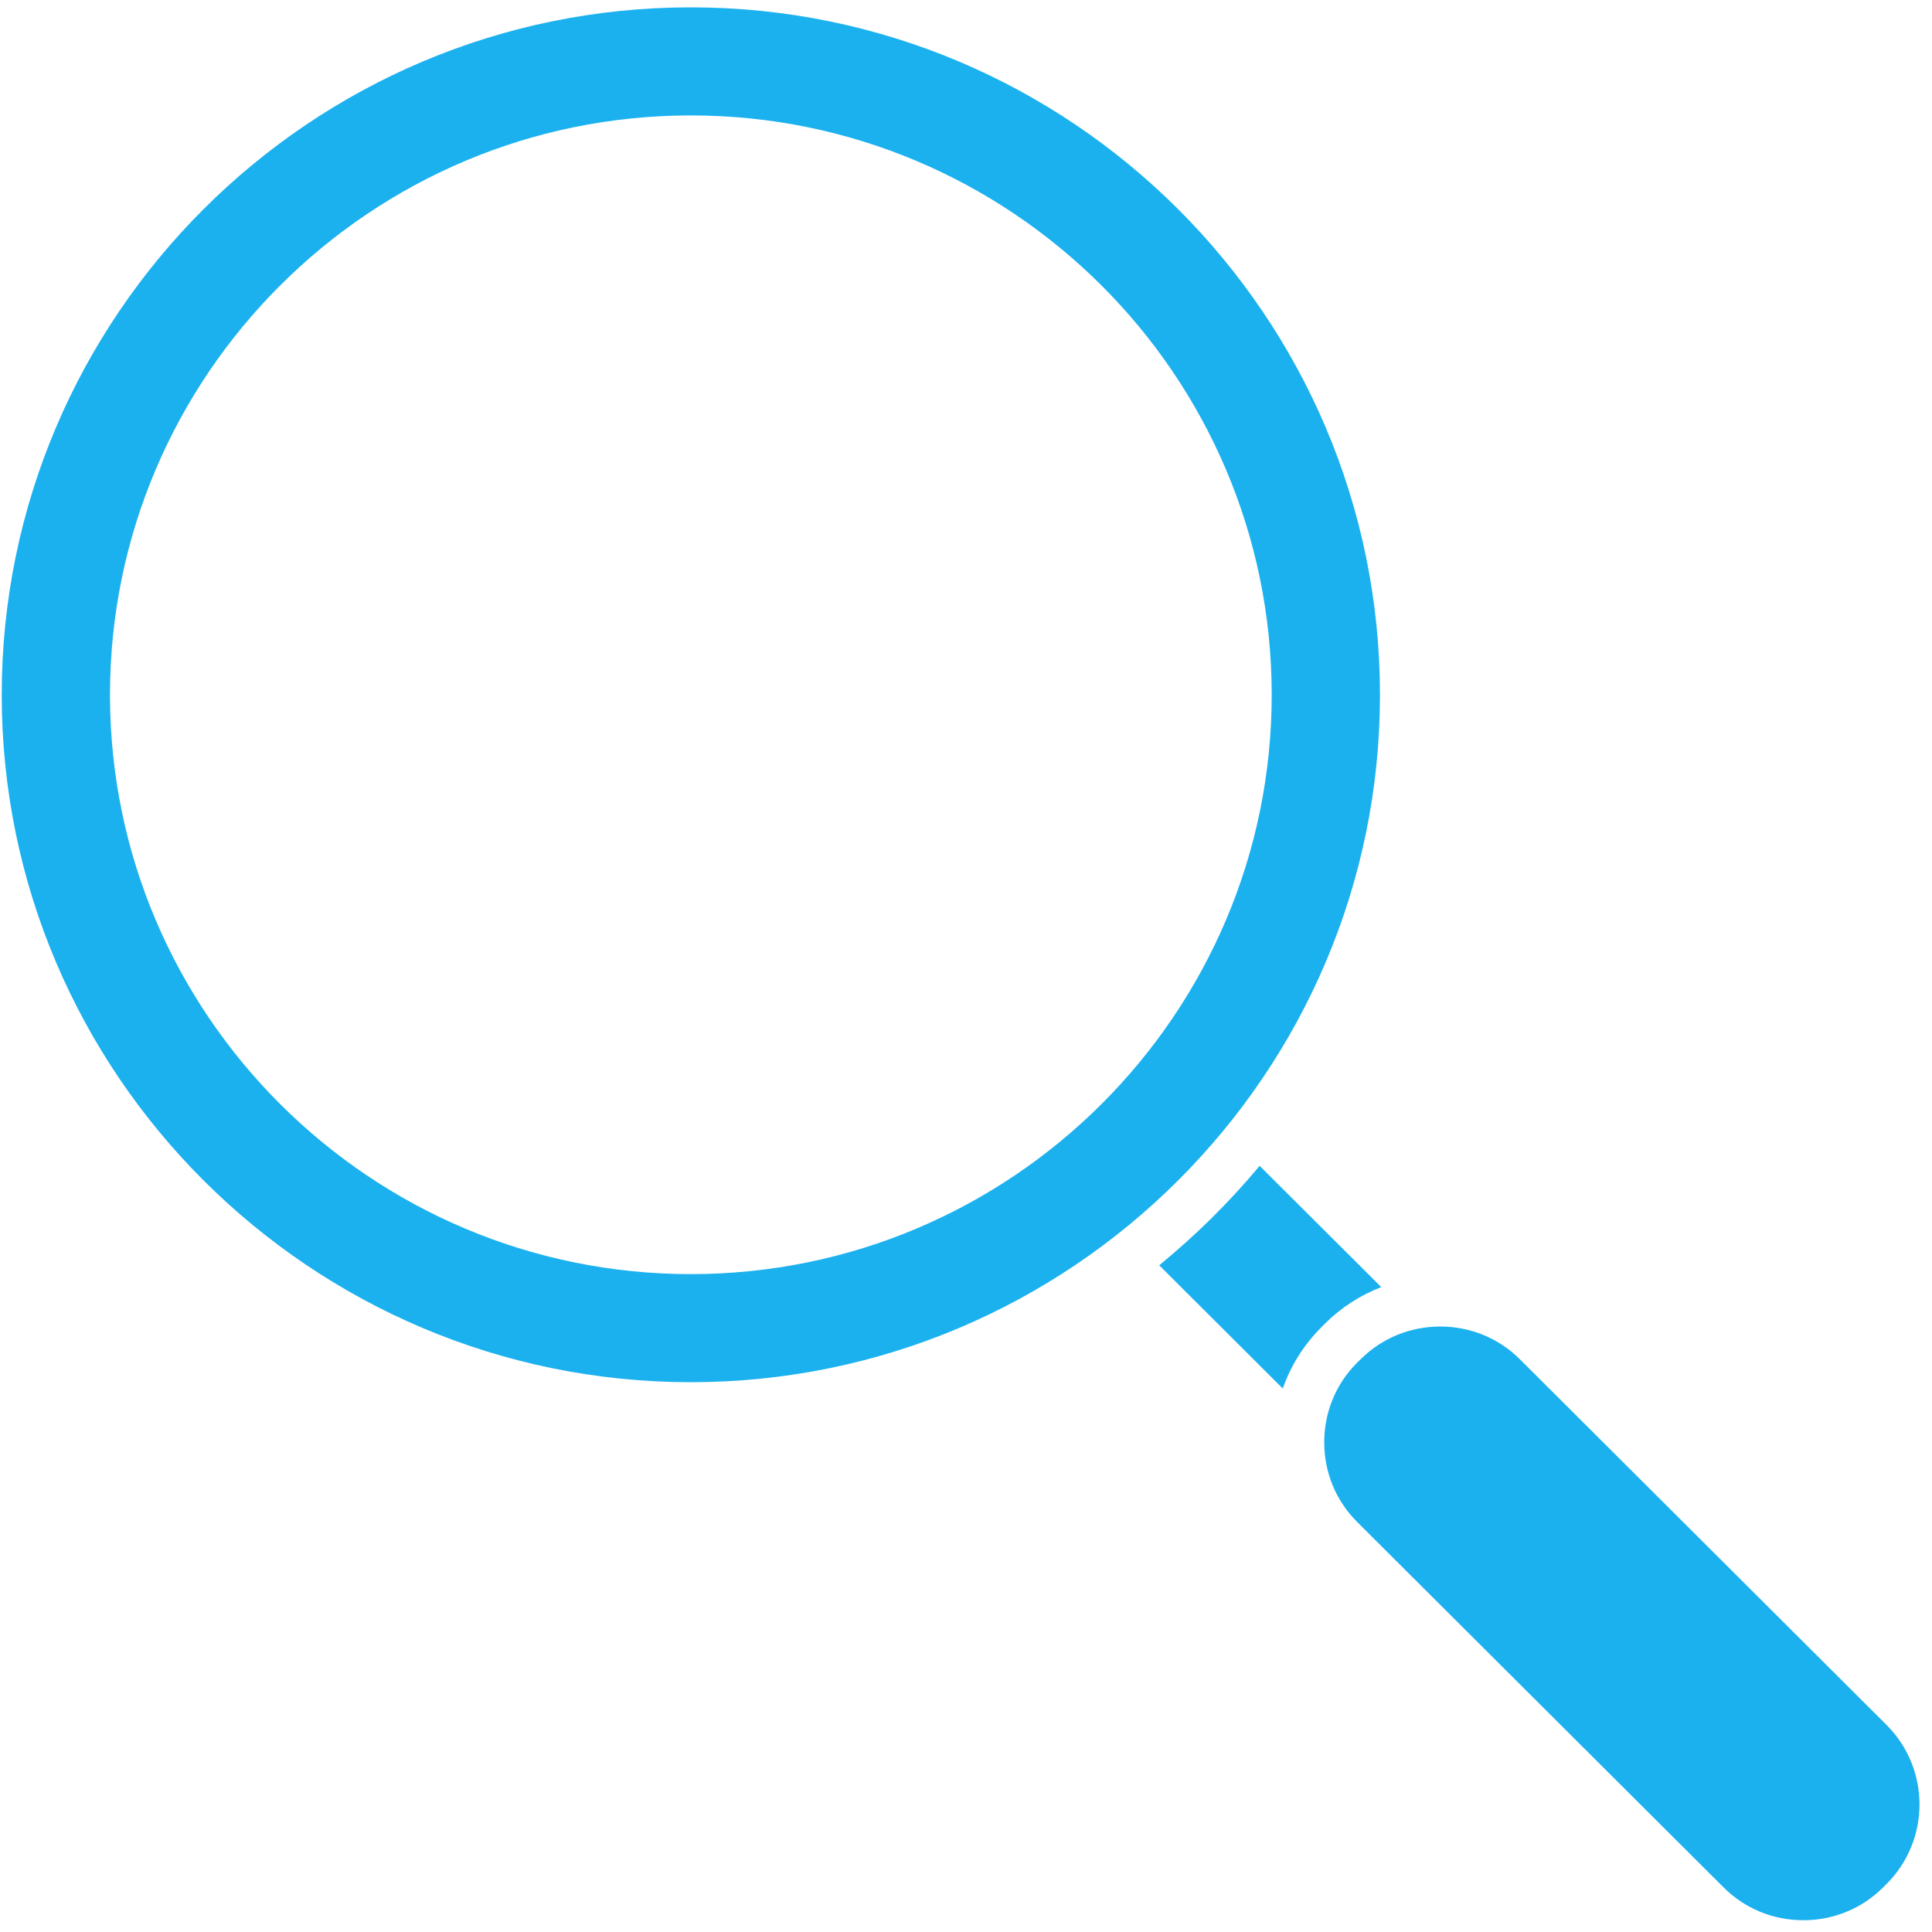 <?xml version="1.0" encoding="UTF-8"?> <svg xmlns="http://www.w3.org/2000/svg" width="100" height="100" viewBox="0 0 100 100" fill="none"><g clip-path="url(#clip0_101_5)"><path d="M35.755 0.38C16.089 0.38 0.089 16.344 0.089 35.964C0.089 55.583 16.089 71.542 35.755 71.542C55.427 71.542 71.427 55.583 71.427 35.964C71.427 16.344 55.427 0.38 35.755 0.38ZM35.755 65.948C19.182 65.948 5.693 52.495 5.693 35.964C5.693 19.427 19.182 5.974 35.755 5.974C52.333 5.974 65.823 19.427 65.823 35.964C65.823 52.495 52.333 65.948 35.755 65.948Z" fill="#1BB1EF"></path><path d="M71.495 66.62L65.198 60.344C63.635 62.219 61.891 63.943 60 65.49L66.396 71.87C66.802 70.708 67.469 69.62 68.396 68.698L68.573 68.516C69.417 67.677 70.412 67.037 71.495 66.62Z" fill="#1BB1EF"></path><path d="M78.672 70.359C77.578 69.266 76.109 68.661 74.547 68.661C72.984 68.661 71.516 69.266 70.422 70.359L70.24 70.536C69.146 71.63 68.542 73.094 68.542 74.651C68.542 76.213 69.146 77.677 70.24 78.771L89.214 97.693C90.307 98.786 91.776 99.391 93.339 99.391C94.906 99.391 96.37 98.786 97.469 97.693L97.646 97.516C99.922 95.245 99.922 91.552 97.646 89.281L78.672 70.359Z" fill="#1BB1EF"></path></g><defs><clipPath id="clip0_101_5"><rect width="100" height="100" fill="white"></rect></clipPath></defs></svg> 
